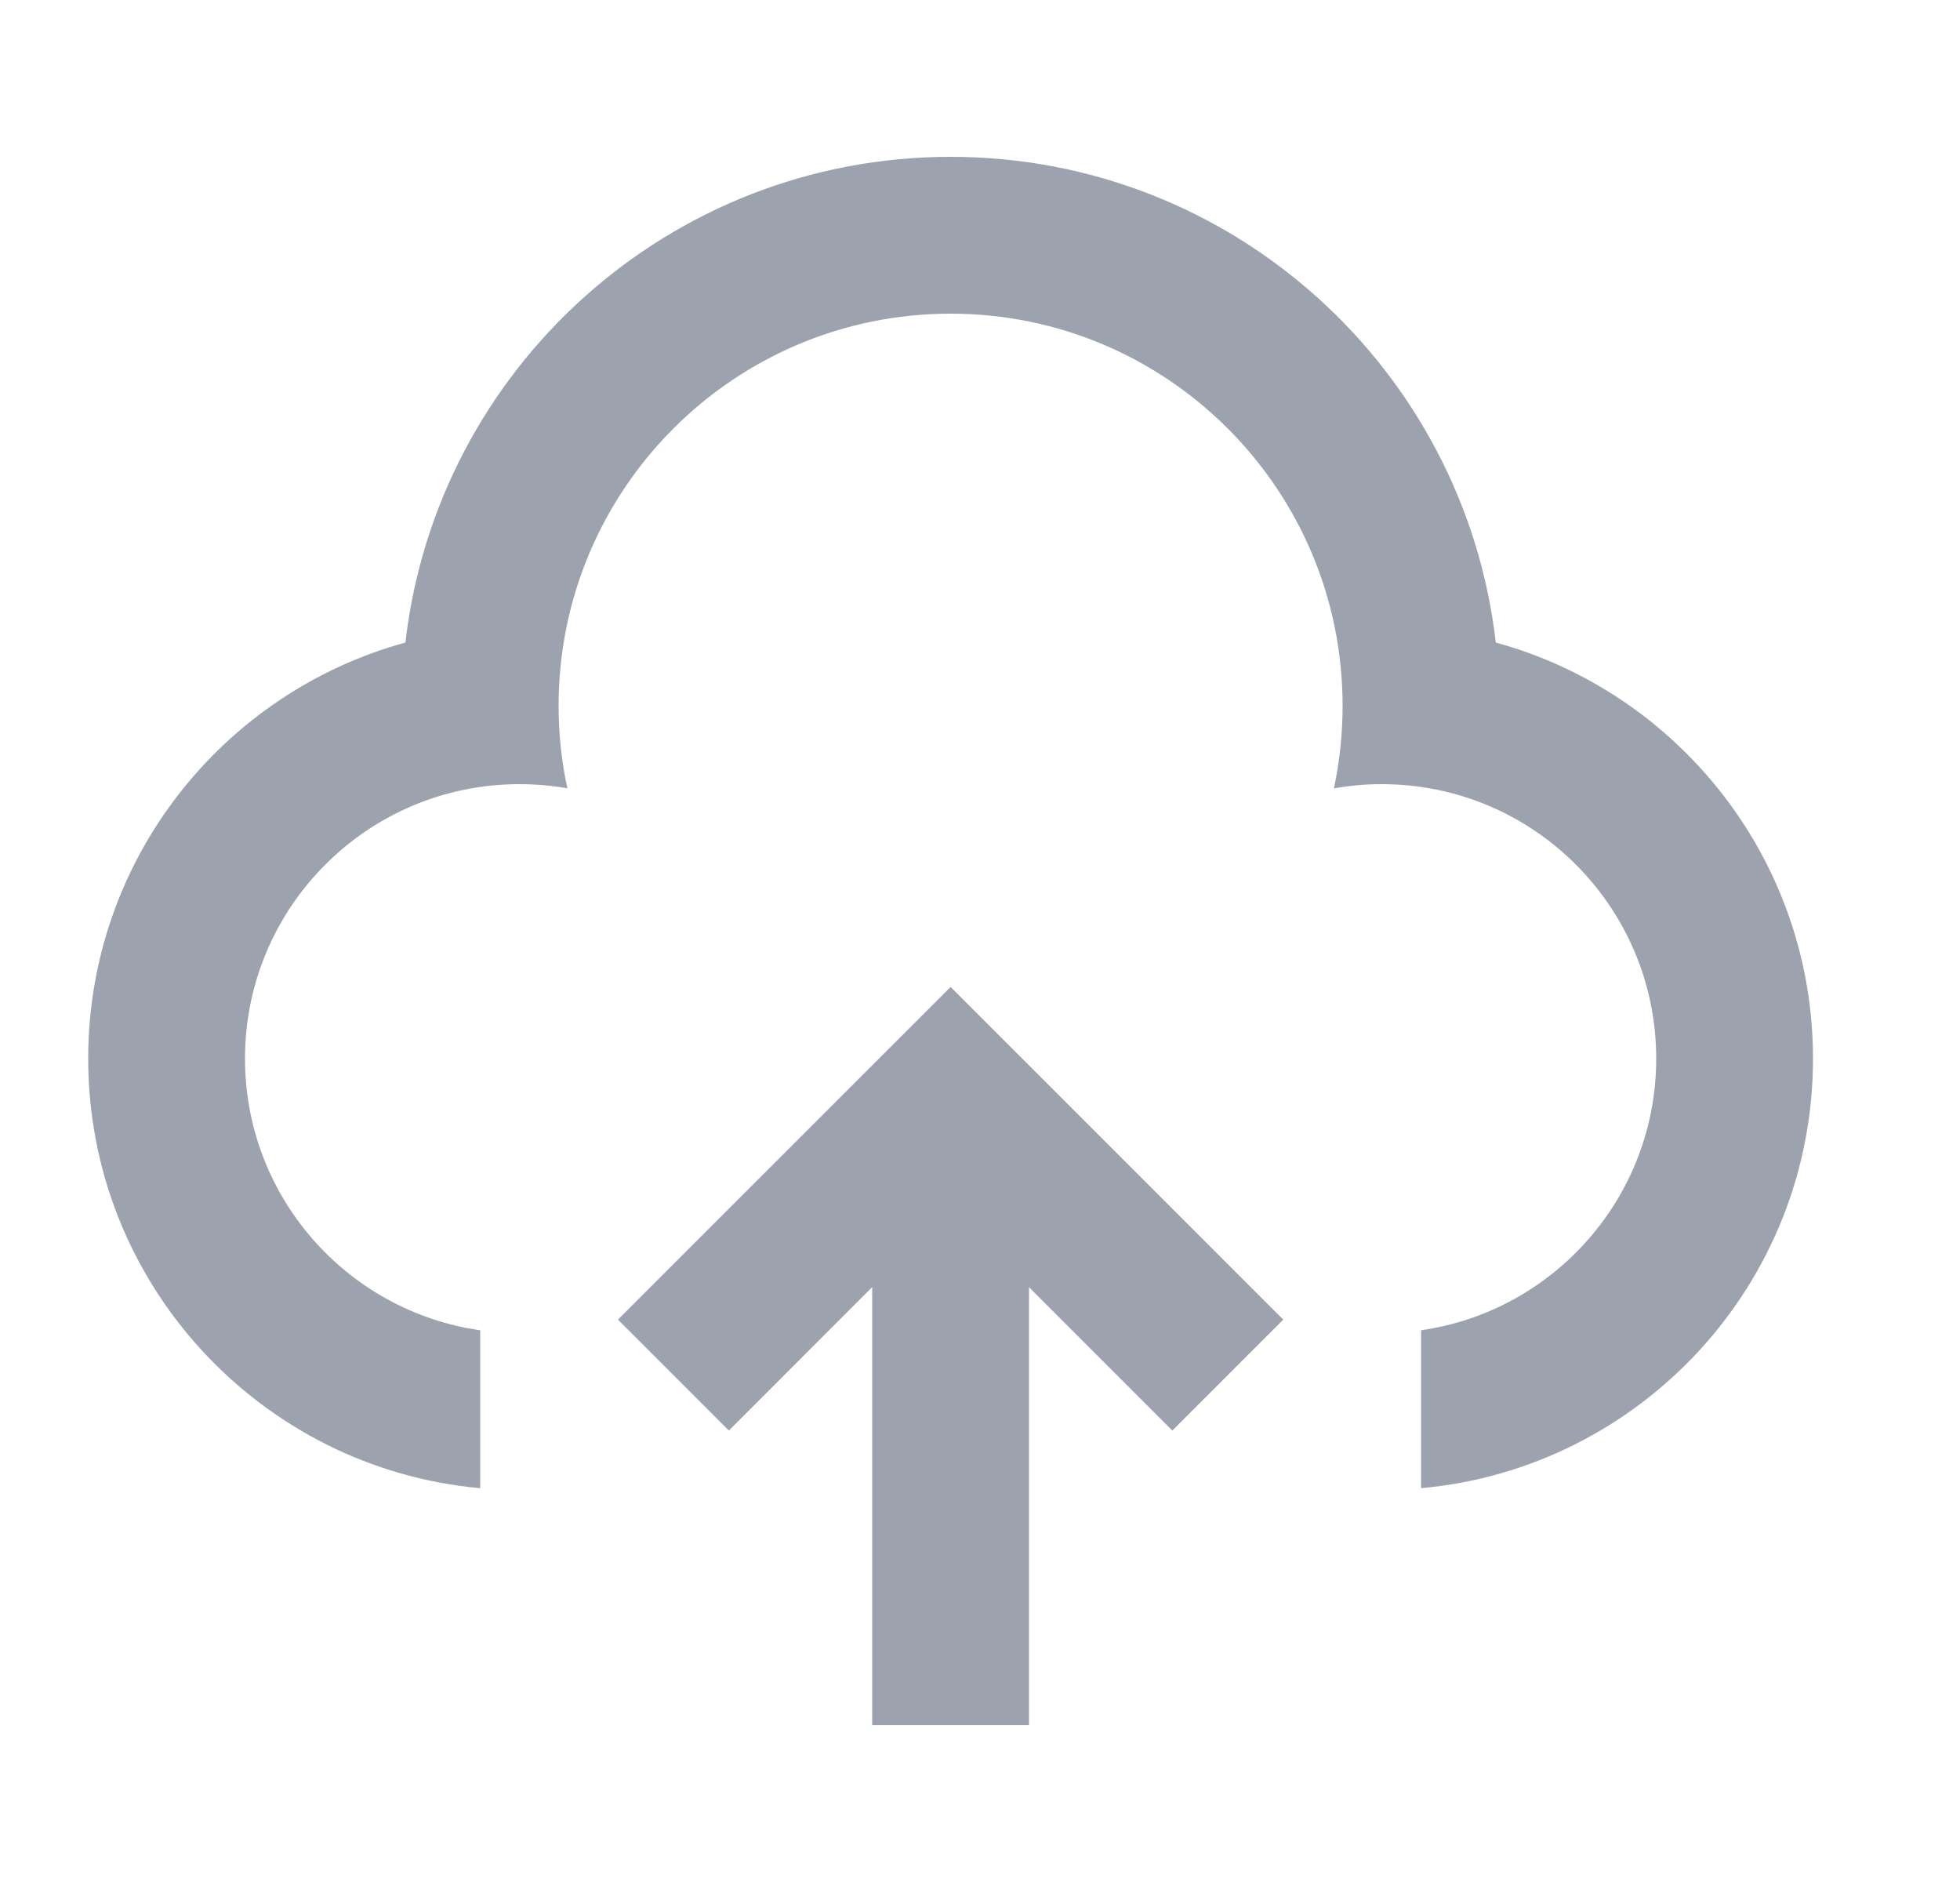 <svg width="25" height="24" viewBox="0 0 25 24" fill="none" xmlns="http://www.w3.org/2000/svg">
<path d="M12.125 12.586L16.368 16.828L14.953 18.243L13.125 16.415V22H11.125V16.413L9.297 18.243L7.882 16.828L12.125 12.586ZM12.125 2C15.718 2 18.679 4.708 19.079 8.194C21.411 8.832 23.125 10.966 23.125 13.5C23.125 16.369 20.929 18.725 18.126 18.978L18.126 16.964C19.822 16.721 21.125 15.263 21.125 13.5C21.125 11.567 19.558 10 17.625 10C17.416 10 17.212 10.018 17.014 10.054C17.087 9.714 17.125 9.362 17.125 9C17.125 6.239 14.886 4 12.125 4C9.364 4 7.125 6.239 7.125 9C7.125 9.362 7.163 9.714 7.237 10.053C7.038 10.018 6.834 10 6.625 10C4.692 10 3.125 11.567 3.125 13.5C3.125 15.2 4.337 16.617 5.945 16.934L6.125 16.965L6.125 18.978C3.322 18.725 1.125 16.369 1.125 13.5C1.125 10.966 2.839 8.832 5.171 8.194C5.571 4.708 8.532 2 12.125 2Z" fill="#9CA3AF"/>
</svg>
